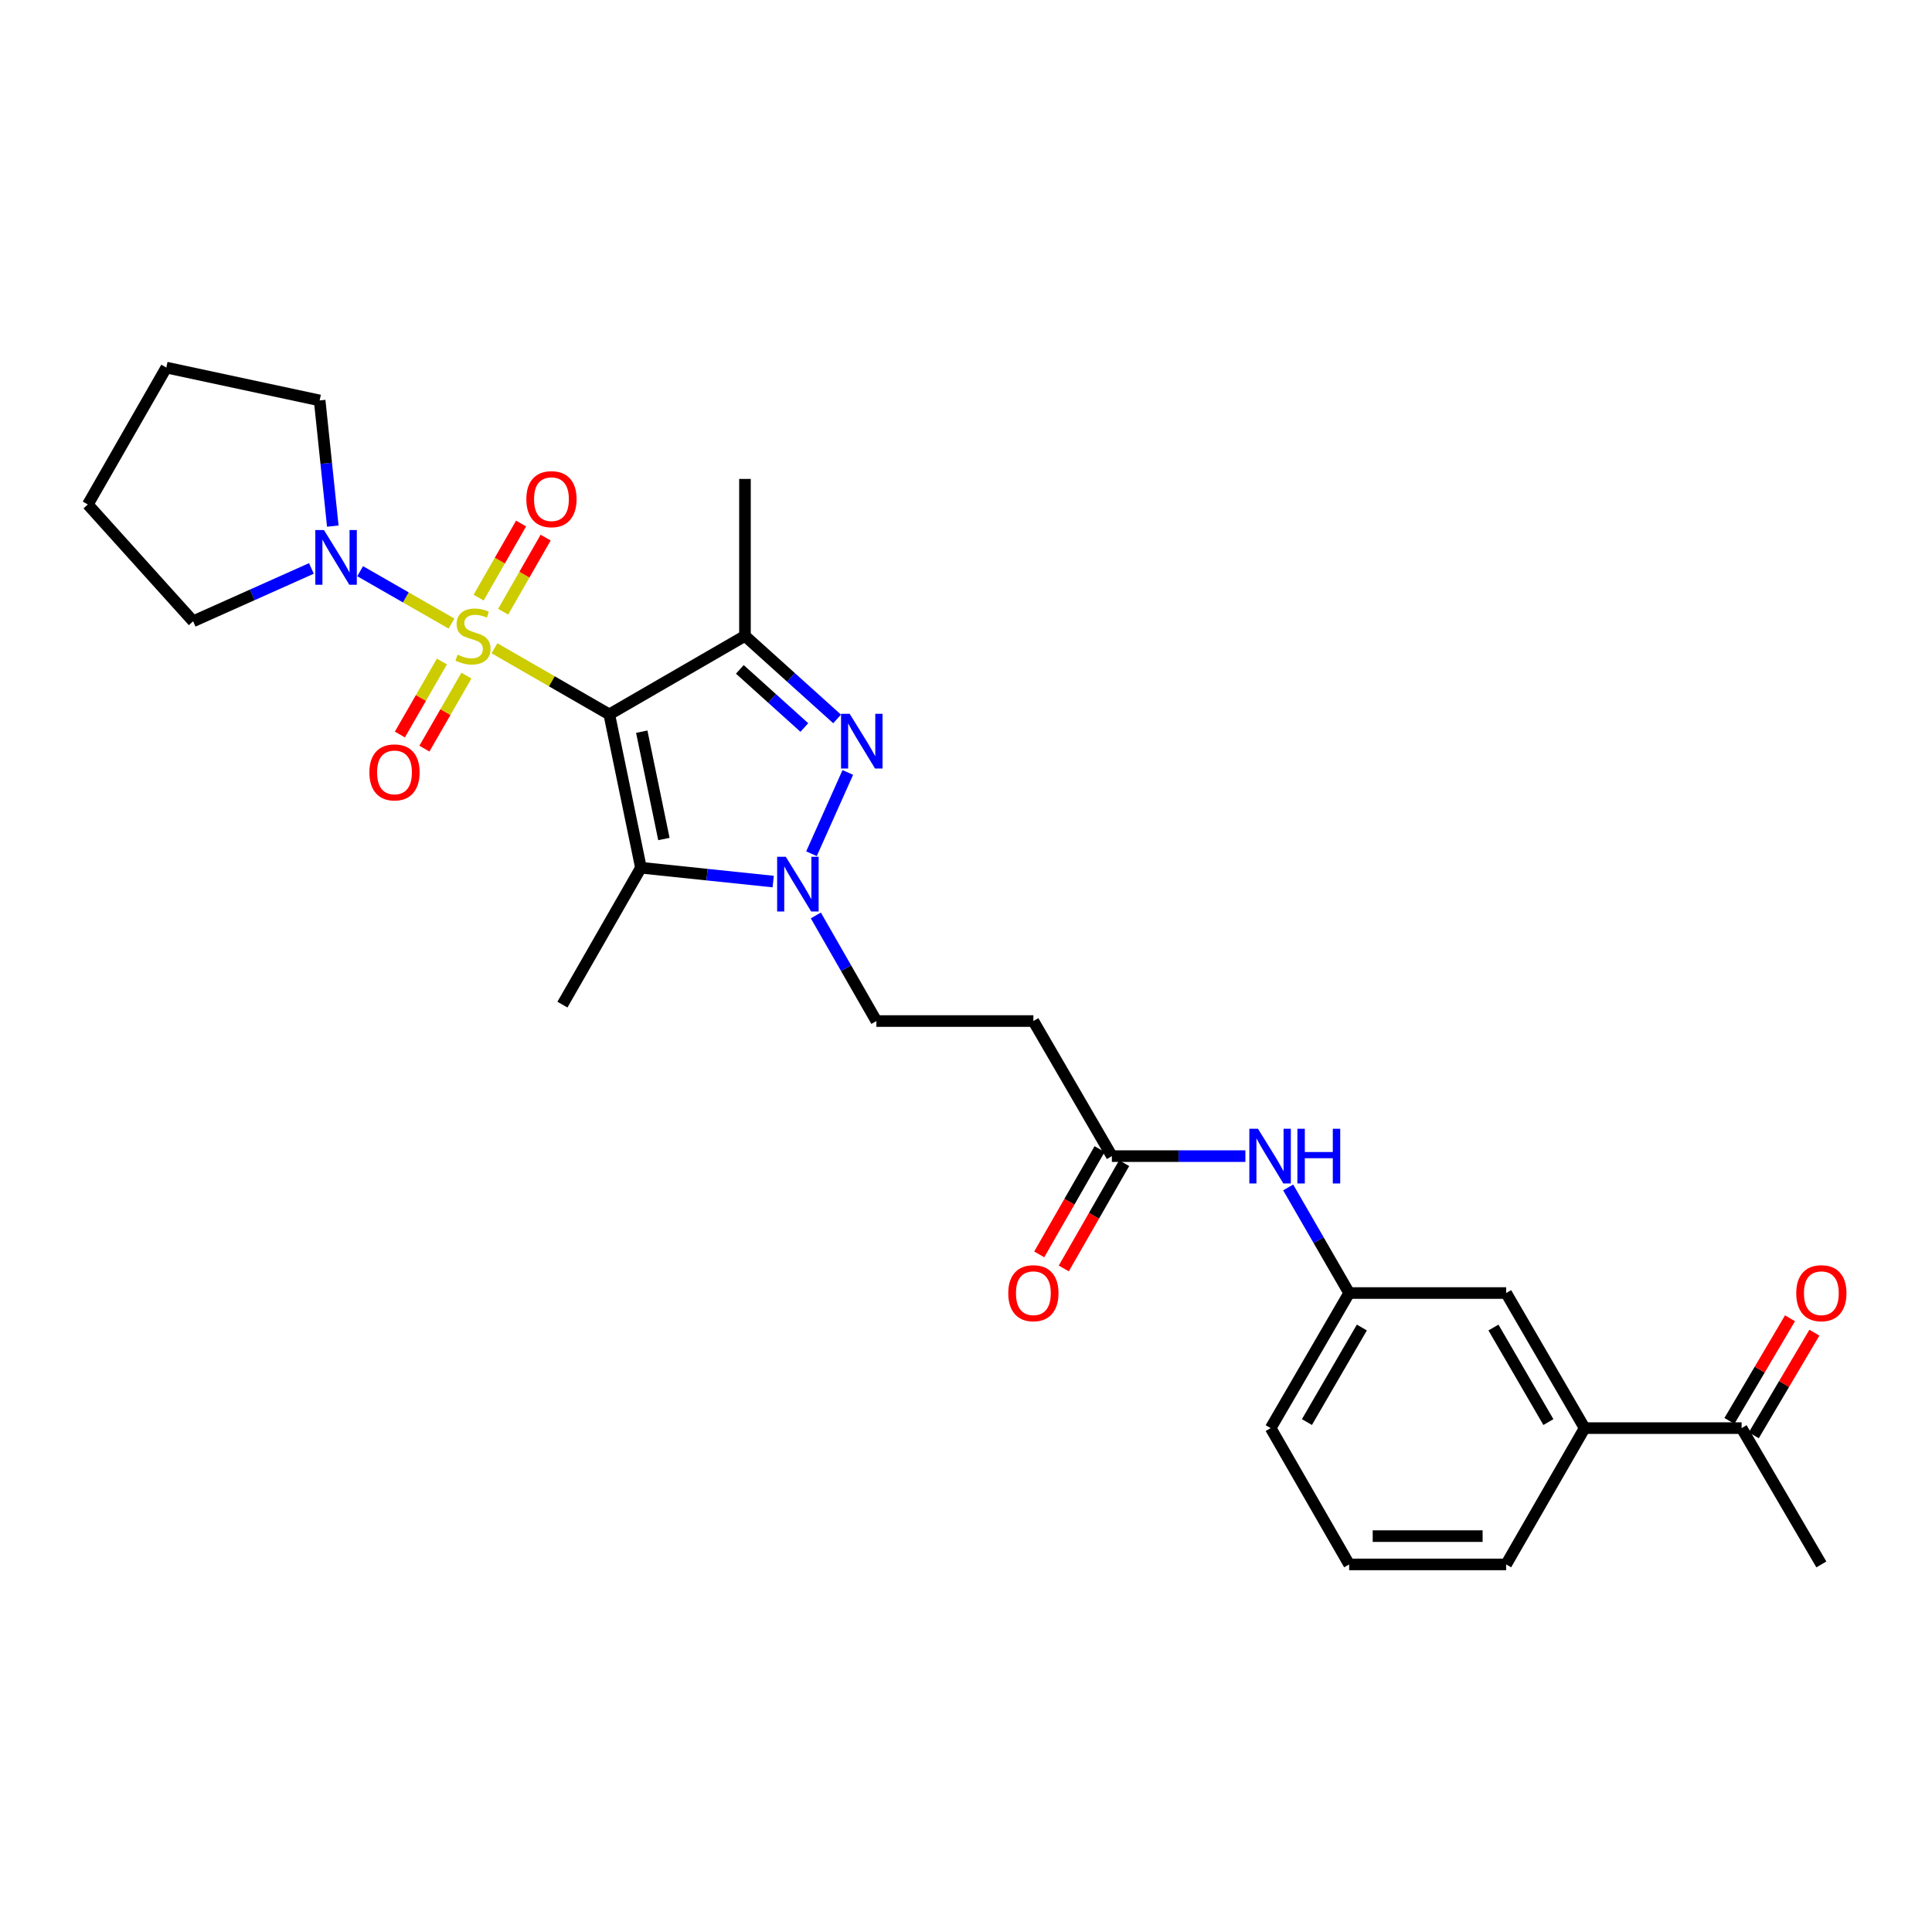 <?xml version='1.0' encoding='iso-8859-1'?>
<svg version='1.1' baseProfile='full'
              xmlns='http://www.w3.org/2000/svg'
                      xmlns:rdkit='http://www.rdkit.org/xml'
                      xmlns:xlink='http://www.w3.org/1999/xlink'
                  xml:space='preserve'
width='1000px' height='1000px' viewBox='0 0 1000 1000'>
<!-- END OF HEADER -->
<rect style='opacity:1.0;fill:#FFFFFF;stroke:none' width='1000' height='1000' x='0' y='0'> </rect>
<path class='bond-0' d='M 255.933,335.539 L 285.65,352.656' style='fill:none;fill-rule:evenodd;stroke:#CCCC00;stroke-width:6px;stroke-linecap:butt;stroke-linejoin:miter;stroke-opacity:1' />
<path class='bond-0' d='M 285.65,352.656 L 315.368,369.772' style='fill:none;fill-rule:evenodd;stroke:#000000;stroke-width:6px;stroke-linecap:butt;stroke-linejoin:miter;stroke-opacity:1' />
<path class='bond-5' d='M 233.695,322.761 L 210.053,309.208' style='fill:none;fill-rule:evenodd;stroke:#CCCC00;stroke-width:6px;stroke-linecap:butt;stroke-linejoin:miter;stroke-opacity:1' />
<path class='bond-5' d='M 210.053,309.208 L 186.411,295.655' style='fill:none;fill-rule:evenodd;stroke:#0000FF;stroke-width:6px;stroke-linecap:butt;stroke-linejoin:miter;stroke-opacity:1' />
<path class='bond-6' d='M 260.437,316.619 L 271.431,297.442' style='fill:none;fill-rule:evenodd;stroke:#CCCC00;stroke-width:6px;stroke-linecap:butt;stroke-linejoin:miter;stroke-opacity:1' />
<path class='bond-6' d='M 271.431,297.442 L 282.424,278.265' style='fill:none;fill-rule:evenodd;stroke:#FF0000;stroke-width:6px;stroke-linecap:butt;stroke-linejoin:miter;stroke-opacity:1' />
<path class='bond-6' d='M 247.728,309.333 L 258.722,290.156' style='fill:none;fill-rule:evenodd;stroke:#CCCC00;stroke-width:6px;stroke-linecap:butt;stroke-linejoin:miter;stroke-opacity:1' />
<path class='bond-6' d='M 258.722,290.156 L 269.716,270.979' style='fill:none;fill-rule:evenodd;stroke:#FF0000;stroke-width:6px;stroke-linecap:butt;stroke-linejoin:miter;stroke-opacity:1' />
<path class='bond-7' d='M 228.731,342.399 L 217.855,361.29' style='fill:none;fill-rule:evenodd;stroke:#CCCC00;stroke-width:6px;stroke-linecap:butt;stroke-linejoin:miter;stroke-opacity:1' />
<path class='bond-7' d='M 217.855,361.29 L 206.979,380.182' style='fill:none;fill-rule:evenodd;stroke:#FF0000;stroke-width:6px;stroke-linecap:butt;stroke-linejoin:miter;stroke-opacity:1' />
<path class='bond-7' d='M 241.426,349.707 L 230.55,368.599' style='fill:none;fill-rule:evenodd;stroke:#CCCC00;stroke-width:6px;stroke-linecap:butt;stroke-linejoin:miter;stroke-opacity:1' />
<path class='bond-7' d='M 230.55,368.599 L 219.674,387.491' style='fill:none;fill-rule:evenodd;stroke:#FF0000;stroke-width:6px;stroke-linecap:butt;stroke-linejoin:miter;stroke-opacity:1' />
<path class='bond-1' d='M 315.368,369.772 L 385.593,329.137' style='fill:none;fill-rule:evenodd;stroke:#000000;stroke-width:6px;stroke-linecap:butt;stroke-linejoin:miter;stroke-opacity:1' />
<path class='bond-2' d='M 315.368,369.772 L 331.742,449.136' style='fill:none;fill-rule:evenodd;stroke:#000000;stroke-width:6px;stroke-linecap:butt;stroke-linejoin:miter;stroke-opacity:1' />
<path class='bond-2' d='M 332.171,378.716 L 343.632,434.271' style='fill:none;fill-rule:evenodd;stroke:#000000;stroke-width:6px;stroke-linecap:butt;stroke-linejoin:miter;stroke-opacity:1' />
<path class='bond-3' d='M 385.593,329.137 L 409.439,350.631' style='fill:none;fill-rule:evenodd;stroke:#000000;stroke-width:6px;stroke-linecap:butt;stroke-linejoin:miter;stroke-opacity:1' />
<path class='bond-3' d='M 409.439,350.631 L 433.285,372.124' style='fill:none;fill-rule:evenodd;stroke:#0000FF;stroke-width:6px;stroke-linecap:butt;stroke-linejoin:miter;stroke-opacity:1' />
<path class='bond-3' d='M 382.939,346.467 L 399.631,361.512' style='fill:none;fill-rule:evenodd;stroke:#000000;stroke-width:6px;stroke-linecap:butt;stroke-linejoin:miter;stroke-opacity:1' />
<path class='bond-3' d='M 399.631,361.512 L 416.323,376.558' style='fill:none;fill-rule:evenodd;stroke:#0000FF;stroke-width:6px;stroke-linecap:butt;stroke-linejoin:miter;stroke-opacity:1' />
<path class='bond-18' d='M 385.593,329.137 L 385.593,247.893' style='fill:none;fill-rule:evenodd;stroke:#000000;stroke-width:6px;stroke-linecap:butt;stroke-linejoin:miter;stroke-opacity:1' />
<path class='bond-4' d='M 331.742,449.136 L 365.973,452.716' style='fill:none;fill-rule:evenodd;stroke:#000000;stroke-width:6px;stroke-linecap:butt;stroke-linejoin:miter;stroke-opacity:1' />
<path class='bond-4' d='M 365.973,452.716 L 400.204,456.296' style='fill:none;fill-rule:evenodd;stroke:#0000FF;stroke-width:6px;stroke-linecap:butt;stroke-linejoin:miter;stroke-opacity:1' />
<path class='bond-19' d='M 331.742,449.136 L 291.116,519.996' style='fill:none;fill-rule:evenodd;stroke:#000000;stroke-width:6px;stroke-linecap:butt;stroke-linejoin:miter;stroke-opacity:1' />
<path class='bond-29' d='M 438.825,399.826 L 420.023,441.889' style='fill:none;fill-rule:evenodd;stroke:#0000FF;stroke-width:6px;stroke-linecap:butt;stroke-linejoin:miter;stroke-opacity:1' />
<path class='bond-9' d='M 422.277,473.834 L 437.949,501.163' style='fill:none;fill-rule:evenodd;stroke:#0000FF;stroke-width:6px;stroke-linecap:butt;stroke-linejoin:miter;stroke-opacity:1' />
<path class='bond-9' d='M 437.949,501.163 L 453.62,528.492' style='fill:none;fill-rule:evenodd;stroke:#000000;stroke-width:6px;stroke-linecap:butt;stroke-linejoin:miter;stroke-opacity:1' />
<path class='bond-20' d='M 161.183,294.218 L 130.574,307.902' style='fill:none;fill-rule:evenodd;stroke:#0000FF;stroke-width:6px;stroke-linecap:butt;stroke-linejoin:miter;stroke-opacity:1' />
<path class='bond-20' d='M 130.574,307.902 L 99.965,321.585' style='fill:none;fill-rule:evenodd;stroke:#000000;stroke-width:6px;stroke-linecap:butt;stroke-linejoin:miter;stroke-opacity:1' />
<path class='bond-21' d='M 172.255,272.309 L 168.854,239.788' style='fill:none;fill-rule:evenodd;stroke:#0000FF;stroke-width:6px;stroke-linecap:butt;stroke-linejoin:miter;stroke-opacity:1' />
<path class='bond-21' d='M 168.854,239.788 L 165.453,207.267' style='fill:none;fill-rule:evenodd;stroke:#000000;stroke-width:6px;stroke-linecap:butt;stroke-linejoin:miter;stroke-opacity:1' />
<path class='bond-8' d='M 575.507,598.408 L 534.873,528.492' style='fill:none;fill-rule:evenodd;stroke:#000000;stroke-width:6px;stroke-linecap:butt;stroke-linejoin:miter;stroke-opacity:1' />
<path class='bond-12' d='M 575.507,598.408 L 610.057,598.408' style='fill:none;fill-rule:evenodd;stroke:#000000;stroke-width:6px;stroke-linecap:butt;stroke-linejoin:miter;stroke-opacity:1' />
<path class='bond-12' d='M 610.057,598.408 L 644.607,598.408' style='fill:none;fill-rule:evenodd;stroke:#0000FF;stroke-width:6px;stroke-linecap:butt;stroke-linejoin:miter;stroke-opacity:1' />
<path class='bond-16' d='M 569.153,594.764 L 553.527,622.017' style='fill:none;fill-rule:evenodd;stroke:#000000;stroke-width:6px;stroke-linecap:butt;stroke-linejoin:miter;stroke-opacity:1' />
<path class='bond-16' d='M 553.527,622.017 L 537.9,649.27' style='fill:none;fill-rule:evenodd;stroke:#FF0000;stroke-width:6px;stroke-linecap:butt;stroke-linejoin:miter;stroke-opacity:1' />
<path class='bond-16' d='M 581.861,602.051 L 566.235,629.304' style='fill:none;fill-rule:evenodd;stroke:#000000;stroke-width:6px;stroke-linecap:butt;stroke-linejoin:miter;stroke-opacity:1' />
<path class='bond-16' d='M 566.235,629.304 L 550.609,656.557' style='fill:none;fill-rule:evenodd;stroke:#FF0000;stroke-width:6px;stroke-linecap:butt;stroke-linejoin:miter;stroke-opacity:1' />
<path class='bond-10' d='M 453.62,528.492 L 534.873,528.492' style='fill:none;fill-rule:evenodd;stroke:#000000;stroke-width:6px;stroke-linecap:butt;stroke-linejoin:miter;stroke-opacity:1' />
<path class='bond-11' d='M 820.208,739.191 L 779.582,669.276' style='fill:none;fill-rule:evenodd;stroke:#000000;stroke-width:6px;stroke-linecap:butt;stroke-linejoin:miter;stroke-opacity:1' />
<path class='bond-11' d='M 801.448,736.064 L 773.01,687.123' style='fill:none;fill-rule:evenodd;stroke:#000000;stroke-width:6px;stroke-linecap:butt;stroke-linejoin:miter;stroke-opacity:1' />
<path class='bond-13' d='M 820.208,739.191 L 901.452,739.191' style='fill:none;fill-rule:evenodd;stroke:#000000;stroke-width:6px;stroke-linecap:butt;stroke-linejoin:miter;stroke-opacity:1' />
<path class='bond-30' d='M 820.208,739.191 L 779.582,809.742' style='fill:none;fill-rule:evenodd;stroke:#000000;stroke-width:6px;stroke-linecap:butt;stroke-linejoin:miter;stroke-opacity:1' />
<path class='bond-15' d='M 666.753,614.614 L 682.537,641.945' style='fill:none;fill-rule:evenodd;stroke:#0000FF;stroke-width:6px;stroke-linecap:butt;stroke-linejoin:miter;stroke-opacity:1' />
<path class='bond-15' d='M 682.537,641.945 L 698.321,669.276' style='fill:none;fill-rule:evenodd;stroke:#000000;stroke-width:6px;stroke-linecap:butt;stroke-linejoin:miter;stroke-opacity:1' />
<path class='bond-17' d='M 907.759,742.915 L 923.442,716.352' style='fill:none;fill-rule:evenodd;stroke:#000000;stroke-width:6px;stroke-linecap:butt;stroke-linejoin:miter;stroke-opacity:1' />
<path class='bond-17' d='M 923.442,716.352 L 939.124,689.789' style='fill:none;fill-rule:evenodd;stroke:#FF0000;stroke-width:6px;stroke-linecap:butt;stroke-linejoin:miter;stroke-opacity:1' />
<path class='bond-17' d='M 895.145,735.468 L 910.827,708.905' style='fill:none;fill-rule:evenodd;stroke:#000000;stroke-width:6px;stroke-linecap:butt;stroke-linejoin:miter;stroke-opacity:1' />
<path class='bond-17' d='M 910.827,708.905 L 926.51,682.342' style='fill:none;fill-rule:evenodd;stroke:#FF0000;stroke-width:6px;stroke-linecap:butt;stroke-linejoin:miter;stroke-opacity:1' />
<path class='bond-25' d='M 901.452,739.191 L 942.729,809.742' style='fill:none;fill-rule:evenodd;stroke:#000000;stroke-width:6px;stroke-linecap:butt;stroke-linejoin:miter;stroke-opacity:1' />
<path class='bond-14' d='M 779.582,669.276 L 698.321,669.276' style='fill:none;fill-rule:evenodd;stroke:#000000;stroke-width:6px;stroke-linecap:butt;stroke-linejoin:miter;stroke-opacity:1' />
<path class='bond-24' d='M 698.321,669.276 L 657.703,739.191' style='fill:none;fill-rule:evenodd;stroke:#000000;stroke-width:6px;stroke-linecap:butt;stroke-linejoin:miter;stroke-opacity:1' />
<path class='bond-24' d='M 704.895,687.122 L 676.462,736.063' style='fill:none;fill-rule:evenodd;stroke:#000000;stroke-width:6px;stroke-linecap:butt;stroke-linejoin:miter;stroke-opacity:1' />
<path class='bond-26' d='M 99.965,321.585 L 45.455,261.118' style='fill:none;fill-rule:evenodd;stroke:#000000;stroke-width:6px;stroke-linecap:butt;stroke-linejoin:miter;stroke-opacity:1' />
<path class='bond-27' d='M 165.453,207.267 L 86.089,190.258' style='fill:none;fill-rule:evenodd;stroke:#000000;stroke-width:6px;stroke-linecap:butt;stroke-linejoin:miter;stroke-opacity:1' />
<path class='bond-22' d='M 779.582,809.742 L 698.321,809.742' style='fill:none;fill-rule:evenodd;stroke:#000000;stroke-width:6px;stroke-linecap:butt;stroke-linejoin:miter;stroke-opacity:1' />
<path class='bond-22' d='M 767.393,795.093 L 710.51,795.093' style='fill:none;fill-rule:evenodd;stroke:#000000;stroke-width:6px;stroke-linecap:butt;stroke-linejoin:miter;stroke-opacity:1' />
<path class='bond-23' d='M 698.321,809.742 L 657.703,739.191' style='fill:none;fill-rule:evenodd;stroke:#000000;stroke-width:6px;stroke-linecap:butt;stroke-linejoin:miter;stroke-opacity:1' />
<path class='bond-28' d='M 45.455,261.118 L 86.089,190.258' style='fill:none;fill-rule:evenodd;stroke:#000000;stroke-width:6px;stroke-linecap:butt;stroke-linejoin:miter;stroke-opacity:1' />
<path  class='atom-0' d='M 236.817 338.857
Q 237.137 338.977, 238.457 339.537
Q 239.777 340.097, 241.217 340.457
Q 242.697 340.777, 244.137 340.777
Q 246.817 340.777, 248.377 339.497
Q 249.937 338.177, 249.937 335.897
Q 249.937 334.337, 249.137 333.377
Q 248.377 332.417, 247.177 331.897
Q 245.977 331.377, 243.977 330.777
Q 241.457 330.017, 239.937 329.297
Q 238.457 328.577, 237.377 327.057
Q 236.337 325.537, 236.337 322.977
Q 236.337 319.417, 238.737 317.217
Q 241.177 315.017, 245.977 315.017
Q 249.257 315.017, 252.977 316.577
L 252.057 319.657
Q 248.657 318.257, 246.097 318.257
Q 243.337 318.257, 241.817 319.417
Q 240.297 320.537, 240.337 322.497
Q 240.337 324.017, 241.097 324.937
Q 241.897 325.857, 243.017 326.377
Q 244.177 326.897, 246.097 327.497
Q 248.657 328.297, 250.177 329.097
Q 251.697 329.897, 252.777 331.537
Q 253.897 333.137, 253.897 335.897
Q 253.897 339.817, 251.257 341.937
Q 248.657 344.017, 244.297 344.017
Q 241.777 344.017, 239.857 343.457
Q 237.977 342.937, 235.737 342.017
L 236.817 338.857
' fill='#CCCC00'/>
<path  class='atom-4' d='M 439.8 369.479
L 449.08 384.479
Q 450 385.959, 451.48 388.639
Q 452.96 391.319, 453.04 391.479
L 453.04 369.479
L 456.8 369.479
L 456.8 397.799
L 452.92 397.799
L 442.96 381.399
Q 441.8 379.479, 440.56 377.279
Q 439.36 375.079, 439 374.399
L 439 397.799
L 435.32 397.799
L 435.32 369.479
L 439.8 369.479
' fill='#0000FF'/>
<path  class='atom-5' d='M 406.726 443.472
L 416.006 458.472
Q 416.926 459.952, 418.406 462.632
Q 419.886 465.312, 419.966 465.472
L 419.966 443.472
L 423.726 443.472
L 423.726 471.792
L 419.846 471.792
L 409.886 455.392
Q 408.726 453.472, 407.486 451.272
Q 406.286 449.072, 405.926 448.392
L 405.926 471.792
L 402.246 471.792
L 402.246 443.472
L 406.726 443.472
' fill='#0000FF'/>
<path  class='atom-6' d='M 167.689 274.351
L 176.969 289.351
Q 177.889 290.831, 179.369 293.511
Q 180.849 296.191, 180.929 296.351
L 180.929 274.351
L 184.689 274.351
L 184.689 302.671
L 180.809 302.671
L 170.849 286.271
Q 169.689 284.351, 168.449 282.151
Q 167.249 279.951, 166.889 279.271
L 166.889 302.671
L 163.209 302.671
L 163.209 274.351
L 167.689 274.351
' fill='#0000FF'/>
<path  class='atom-7' d='M 272.435 258.366
Q 272.435 251.566, 275.795 247.766
Q 279.155 243.966, 285.435 243.966
Q 291.715 243.966, 295.075 247.766
Q 298.435 251.566, 298.435 258.366
Q 298.435 265.246, 295.035 269.166
Q 291.635 273.046, 285.435 273.046
Q 279.195 273.046, 275.795 269.166
Q 272.435 265.286, 272.435 258.366
M 285.435 269.846
Q 289.755 269.846, 292.075 266.966
Q 294.435 264.046, 294.435 258.366
Q 294.435 252.806, 292.075 250.006
Q 289.755 247.166, 285.435 247.166
Q 281.115 247.166, 278.755 249.966
Q 276.435 252.766, 276.435 258.366
Q 276.435 264.086, 278.755 266.966
Q 281.115 269.846, 285.435 269.846
' fill='#FF0000'/>
<path  class='atom-8' d='M 191.191 399.784
Q 191.191 392.984, 194.551 389.184
Q 197.911 385.384, 204.191 385.384
Q 210.471 385.384, 213.831 389.184
Q 217.191 392.984, 217.191 399.784
Q 217.191 406.664, 213.791 410.584
Q 210.391 414.464, 204.191 414.464
Q 197.951 414.464, 194.551 410.584
Q 191.191 406.704, 191.191 399.784
M 204.191 411.264
Q 208.511 411.264, 210.831 408.384
Q 213.191 405.464, 213.191 399.784
Q 213.191 394.224, 210.831 391.424
Q 208.511 388.584, 204.191 388.584
Q 199.871 388.584, 197.511 391.384
Q 195.191 394.184, 195.191 399.784
Q 195.191 405.504, 197.511 408.384
Q 199.871 411.264, 204.191 411.264
' fill='#FF0000'/>
<path  class='atom-13' d='M 651.134 584.248
L 660.414 599.248
Q 661.334 600.728, 662.814 603.408
Q 664.294 606.088, 664.374 606.248
L 664.374 584.248
L 668.134 584.248
L 668.134 612.568
L 664.254 612.568
L 654.294 596.168
Q 653.134 594.248, 651.894 592.048
Q 650.694 589.848, 650.334 589.168
L 650.334 612.568
L 646.654 612.568
L 646.654 584.248
L 651.134 584.248
' fill='#0000FF'/>
<path  class='atom-13' d='M 671.534 584.248
L 675.374 584.248
L 675.374 596.288
L 689.854 596.288
L 689.854 584.248
L 693.694 584.248
L 693.694 612.568
L 689.854 612.568
L 689.854 599.488
L 675.374 599.488
L 675.374 612.568
L 671.534 612.568
L 671.534 584.248
' fill='#0000FF'/>
<path  class='atom-17' d='M 521.873 669.356
Q 521.873 662.556, 525.233 658.756
Q 528.593 654.956, 534.873 654.956
Q 541.153 654.956, 544.513 658.756
Q 547.873 662.556, 547.873 669.356
Q 547.873 676.236, 544.473 680.156
Q 541.073 684.036, 534.873 684.036
Q 528.633 684.036, 525.233 680.156
Q 521.873 676.276, 521.873 669.356
M 534.873 680.836
Q 539.193 680.836, 541.513 677.956
Q 543.873 675.036, 543.873 669.356
Q 543.873 663.796, 541.513 660.996
Q 539.193 658.156, 534.873 658.156
Q 530.553 658.156, 528.193 660.956
Q 525.873 663.756, 525.873 669.356
Q 525.873 675.076, 528.193 677.956
Q 530.553 680.836, 534.873 680.836
' fill='#FF0000'/>
<path  class='atom-18' d='M 929.729 669.356
Q 929.729 662.556, 933.089 658.756
Q 936.449 654.956, 942.729 654.956
Q 949.009 654.956, 952.369 658.756
Q 955.729 662.556, 955.729 669.356
Q 955.729 676.236, 952.329 680.156
Q 948.929 684.036, 942.729 684.036
Q 936.489 684.036, 933.089 680.156
Q 929.729 676.276, 929.729 669.356
M 942.729 680.836
Q 947.049 680.836, 949.369 677.956
Q 951.729 675.036, 951.729 669.356
Q 951.729 663.796, 949.369 660.996
Q 947.049 658.156, 942.729 658.156
Q 938.409 658.156, 936.049 660.956
Q 933.729 663.756, 933.729 669.356
Q 933.729 675.076, 936.049 677.956
Q 938.409 680.836, 942.729 680.836
' fill='#FF0000'/>
</svg>
